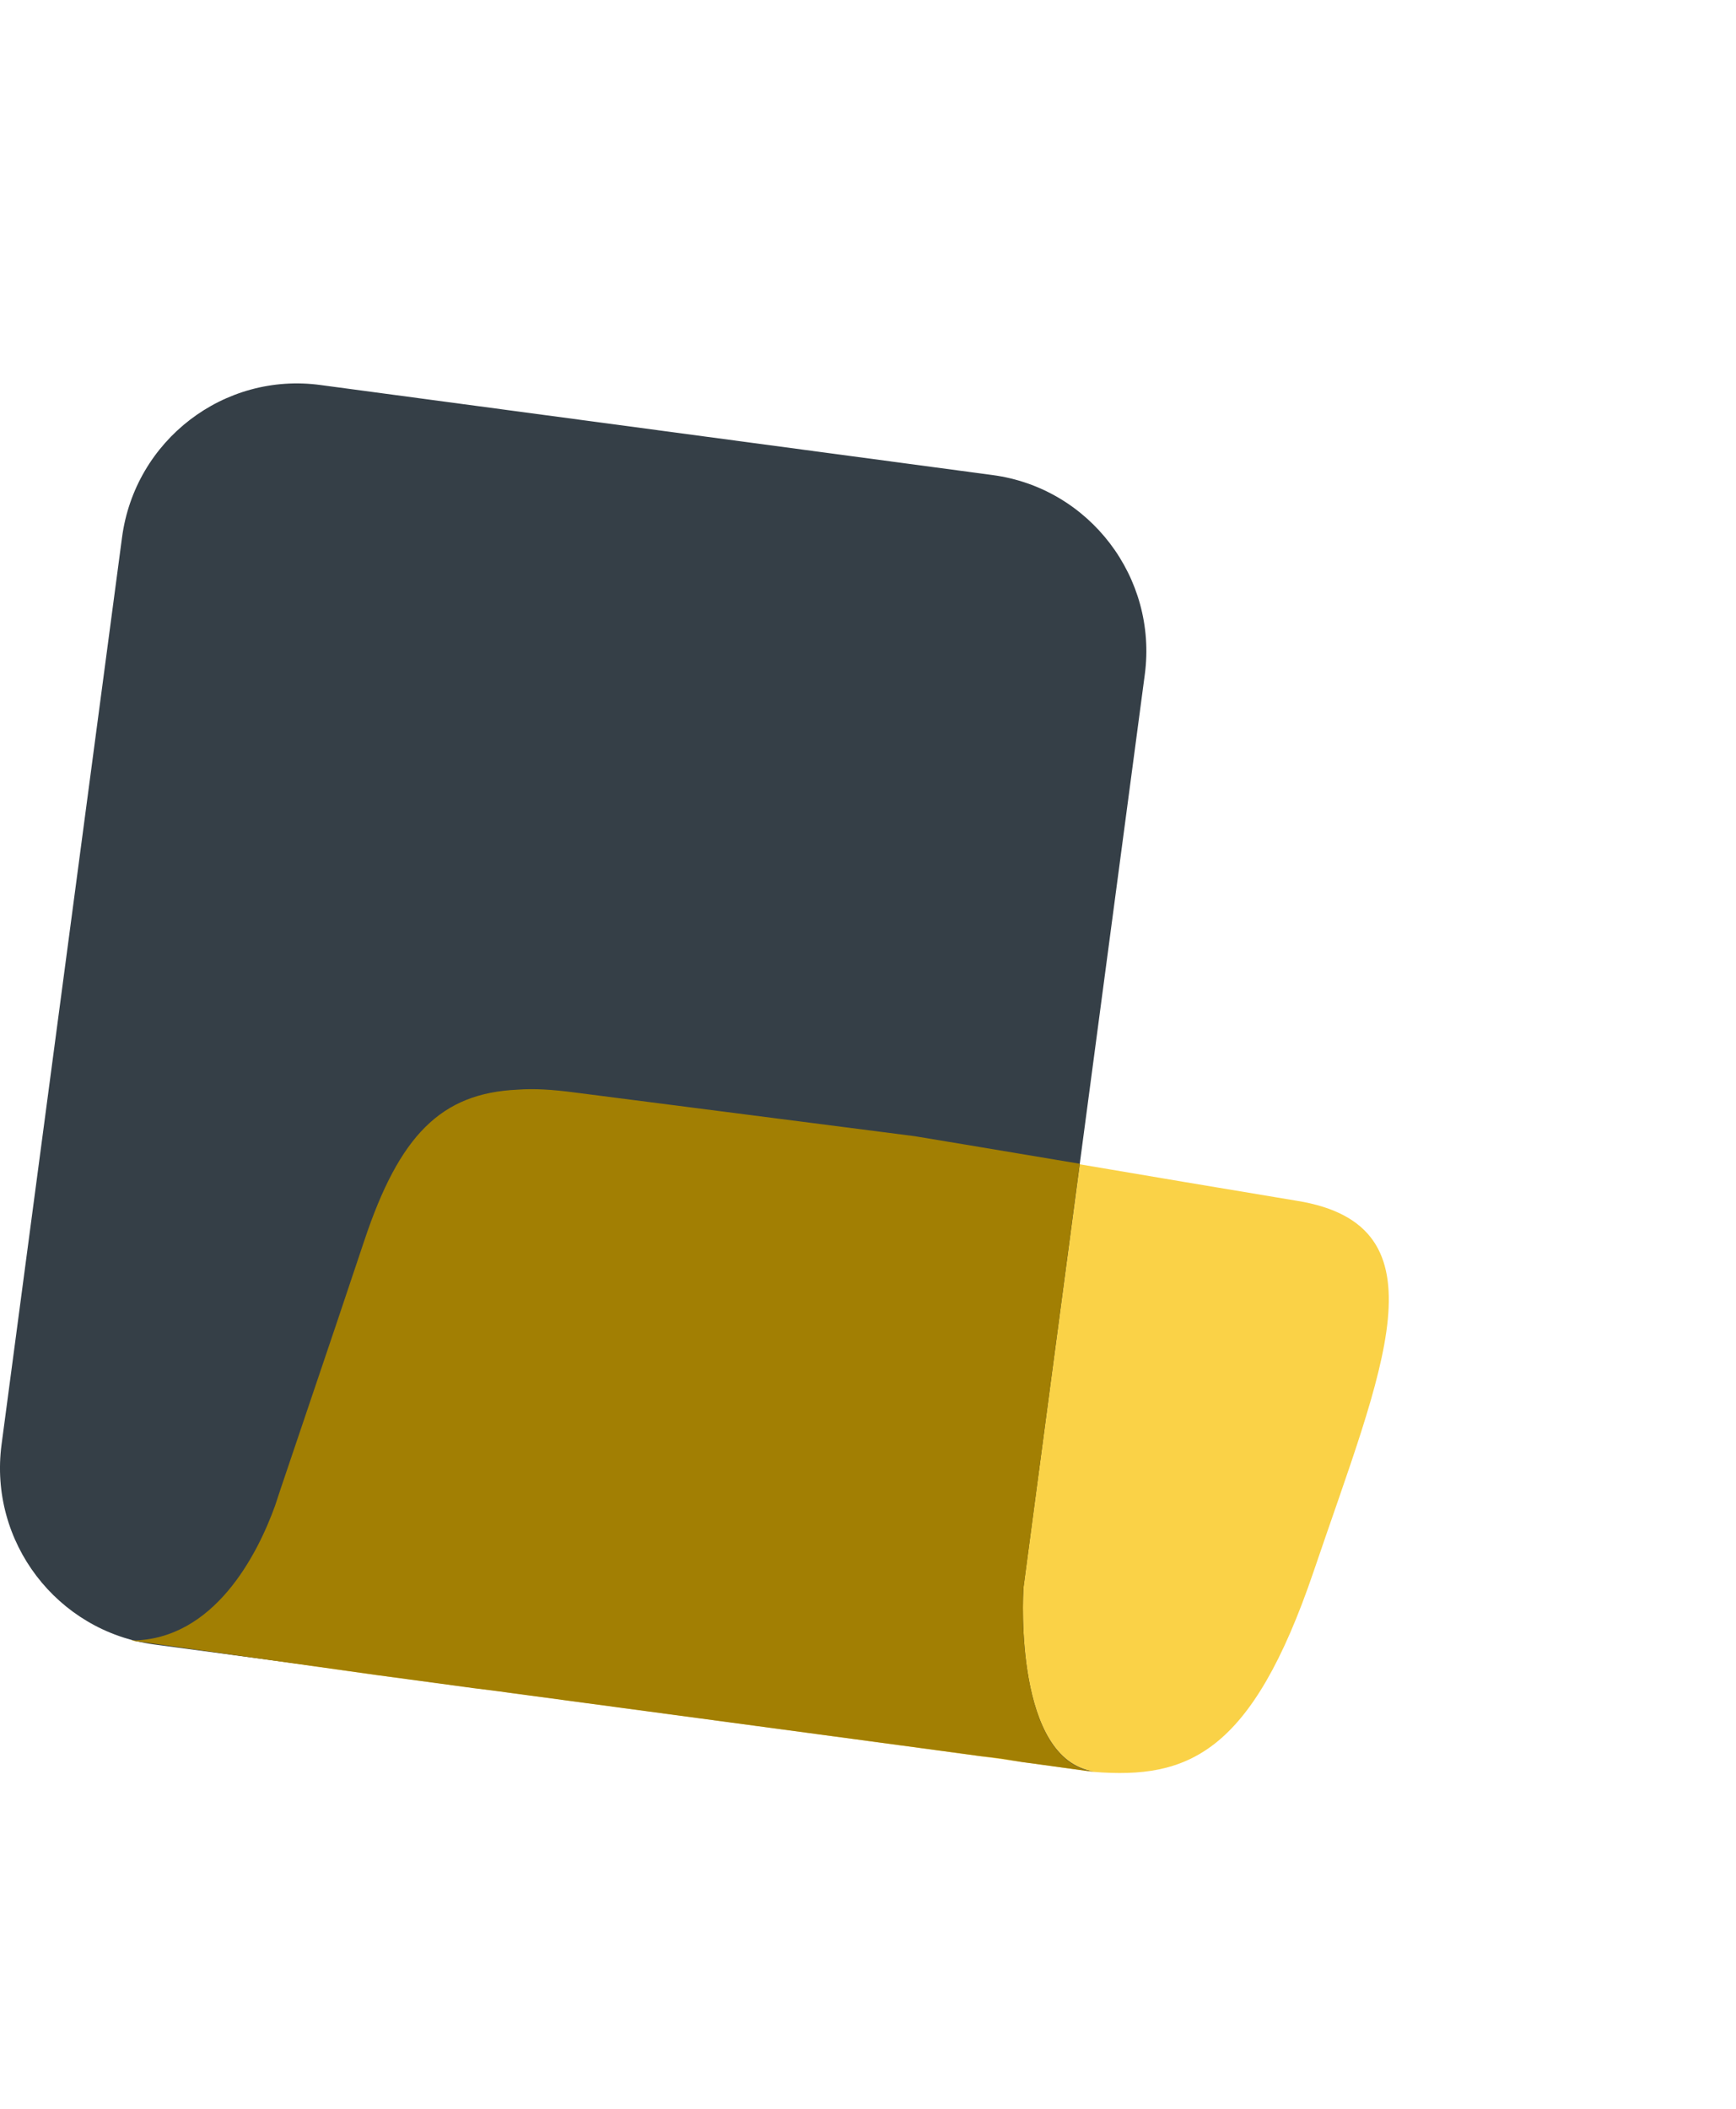 <svg width="56" height="68" viewBox="0 0 56 68" fill="none" xmlns="http://www.w3.org/2000/svg">
<path d="M42.378 50.665C40.373 56.567 38.312 57.373 35.284 57.137C32.283 56.706 15.247 54.415 12.136 54.012L4.227 52.901C6.799 52.901 8.181 50.359 8.79 48.776L8.873 48.554L9.053 48.012L9.163 47.665C9.177 47.568 9.191 47.526 9.191 47.526H9.205L10.836 42.735L11.749 40.013C13.132 35.874 14.833 34.749 18.483 35.222C23.447 35.861 29.504 36.638 29.504 36.638C29.504 36.638 37.718 38.041 41.838 38.721C46.72 39.513 44.59 44.138 42.378 50.665Z" fill="#FAD247"/>
<path d="M33.016 51.192C32.988 51.539 32.739 56.733 35.284 57.122L32.283 56.692L30.264 56.414L4.959 53.025C1.834 52.595 -0.365 49.72 0.05 46.581L3.936 17.333C4.351 14.195 7.227 11.986 10.352 12.417L32.02 15.319C35.145 15.736 37.344 18.625 36.929 21.75L33.016 51.178V51.192Z" fill="#353F47"/>
<g style="mix-blend-mode:screen">
<path d="M35.284 57.136L32.947 56.816L32.283 56.705L31.578 56.622L30.25 56.441L16.395 54.581C16.022 54.525 15.648 54.483 15.316 54.442L12.136 54.011L4.24 52.9C6.909 52.886 8.306 50.123 8.873 48.553L9.052 48.011L10.836 42.734L11.749 40.012C12.883 36.61 14.224 35.248 16.699 35.137C17.238 35.096 17.833 35.137 18.483 35.221C23.447 35.86 29.504 36.637 29.504 36.637C29.504 36.637 31.938 37.04 34.828 37.526L33.016 51.192C32.988 51.553 32.739 56.733 35.284 57.136Z" fill="#A27F03"/>
</g>
</svg>
